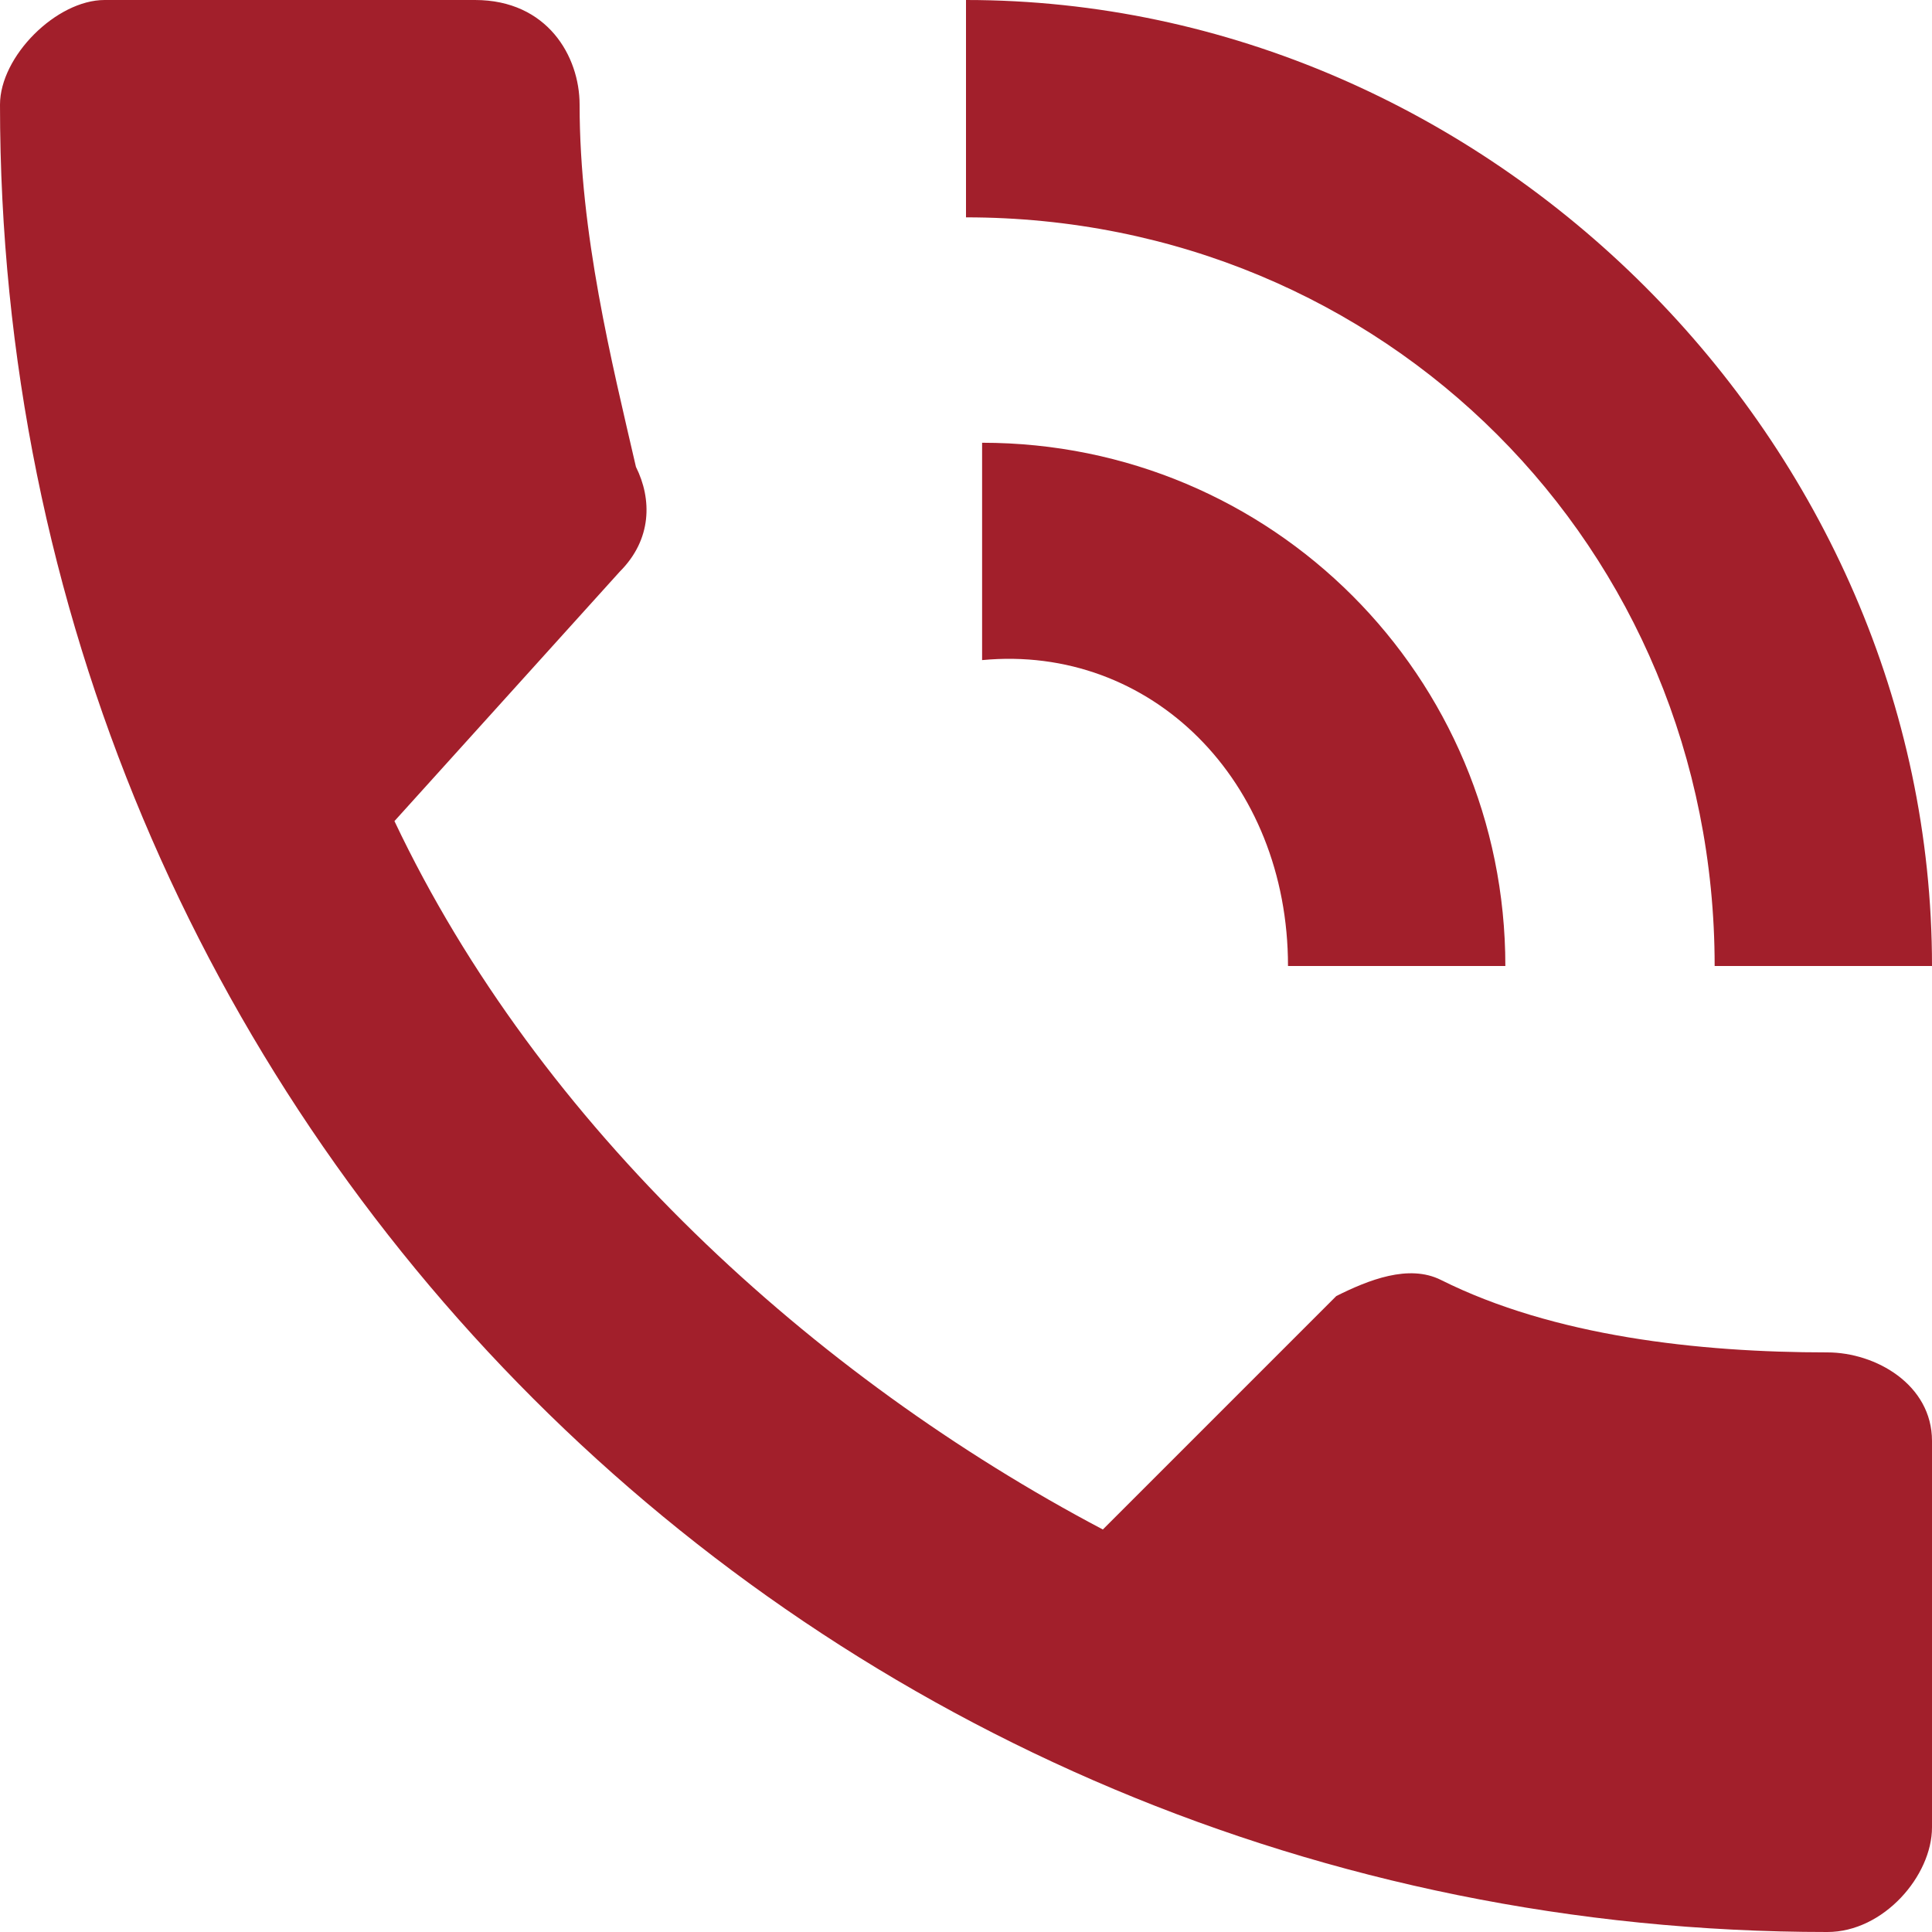 <?xml version="1.0" encoding="utf-8"?>
<!-- Generator: Adobe Illustrator 26.5.0, SVG Export Plug-In . SVG Version: 6.00 Build 0)  -->
<svg version="1.1" id="Layer_1" xmlns="http://www.w3.org/2000/svg" xmlns:xlink="http://www.w3.org/1999/xlink" x="0px" y="0px"
	 viewBox="0 0 24 24" style="enable-background:new 0 0 24 24;" xml:space="preserve">
<style type="text/css">
	.st0{fill:#A21F2B;}
</style>
<path class="st0" d="M22.7,16.8c-1.6,0-3.4-0.2-4.8-0.9c-0.4-0.2-0.9,0-1.3,0.2L13.7,19c-3.6-1.9-7-5-8.8-8.8l2.8-3.1
	c0.4-0.4,0.4-0.9,0.2-1.3C7.6,4.5,7.2,2.9,7.2,1.3C7.2,0.7,6.8,0,5.9,0H1.3C0.7,0,0,0.7,0,1.3C0,13.9,10.1,24,22.7,24
	c0.7,0,1.3-0.7,1.3-1.3v-4.8C24,17.2,23.3,16.8,22.7,16.8z M21.3,12H24c0-6.5-5.5-12-12-12v2.7C17.2,2.7,21.3,6.8,21.3,12z M16,12
	h2.7c0-3.6-2.9-6.5-6.5-6.5v2.7C14.3,8,16,9.7,16,12z"/>
</svg>
